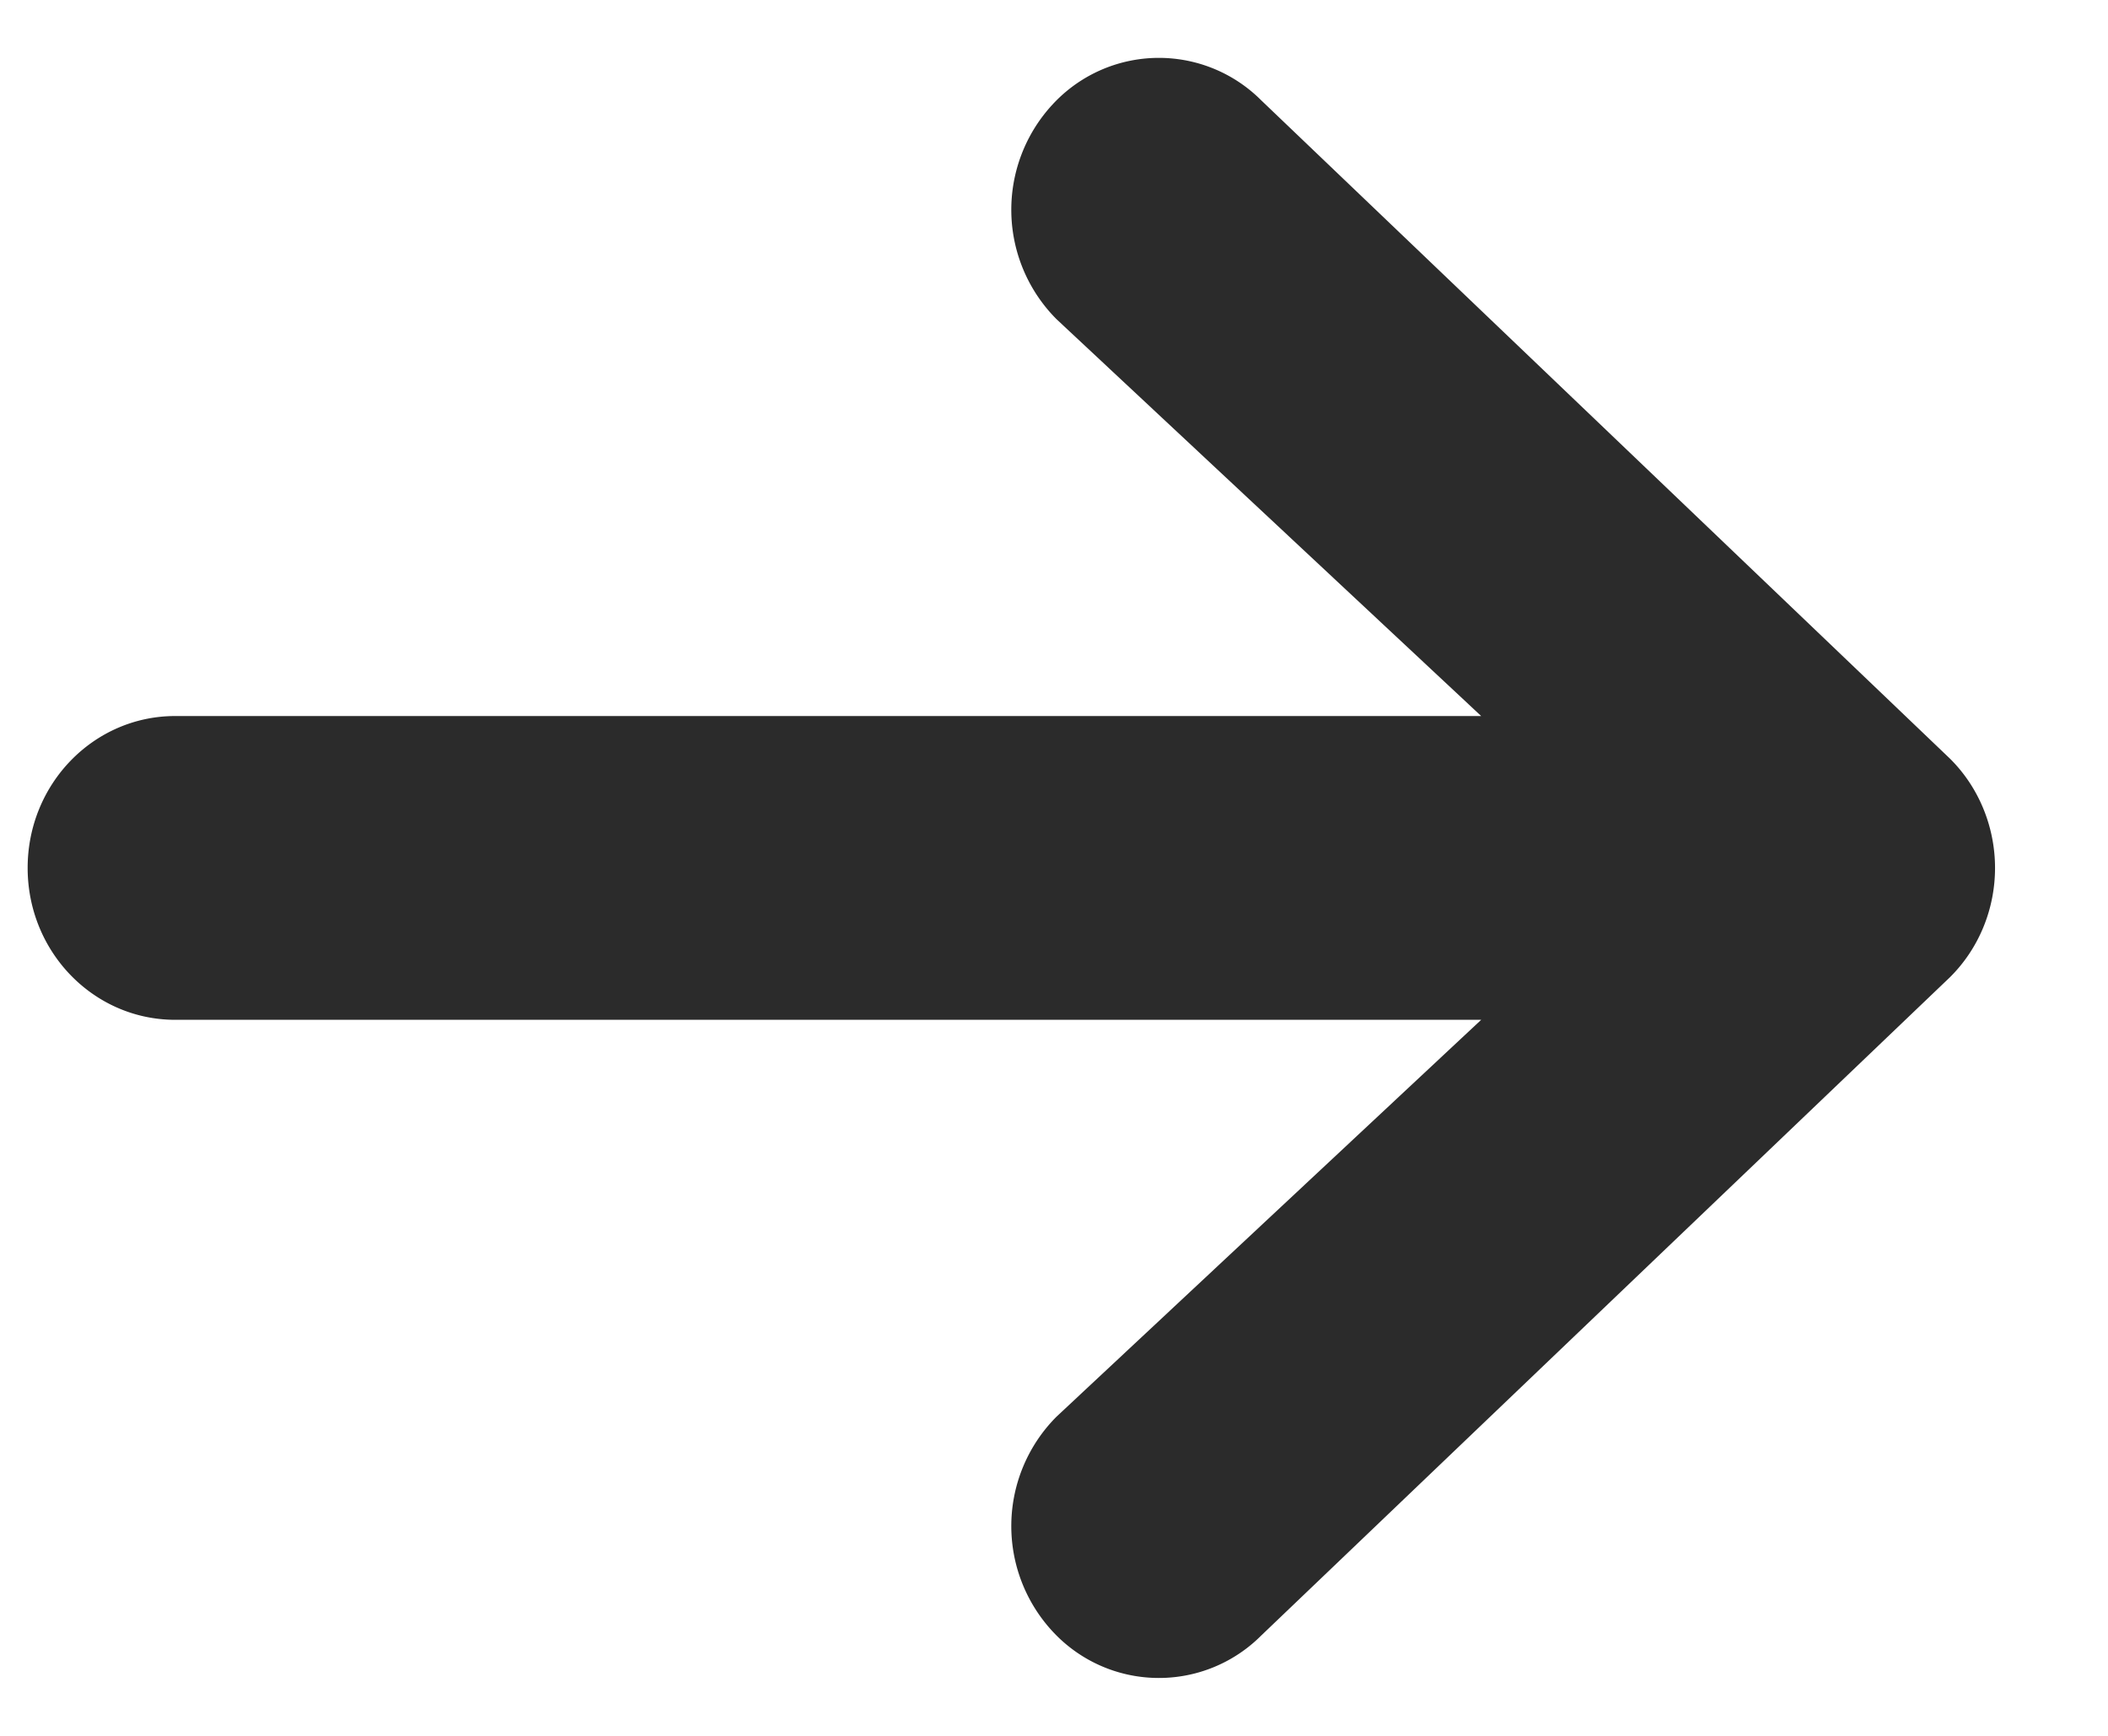 <svg xmlns="http://www.w3.org/2000/svg" width="17" height="14" fill="none"><path fill="#2B2B2B" fill-rule="evenodd" d="M.223 7c0-.677.532-1.225 1.19-1.225h10.532l-3.424-3.2A1.25 1.25 0 0 1 8.488.843a1.166 1.166 0 0 1 1.683-.034l5.553 5.308c.233.23.365.55.365.883s-.131.652-.365.883l-5.553 5.308a1.166 1.166 0 0 1-1.683-.034 1.25 1.25 0 0 1 .033-1.732l3.424-3.2H1.413C.755 8.225.223 7.677.223 7" clip-rule="evenodd"/></svg>